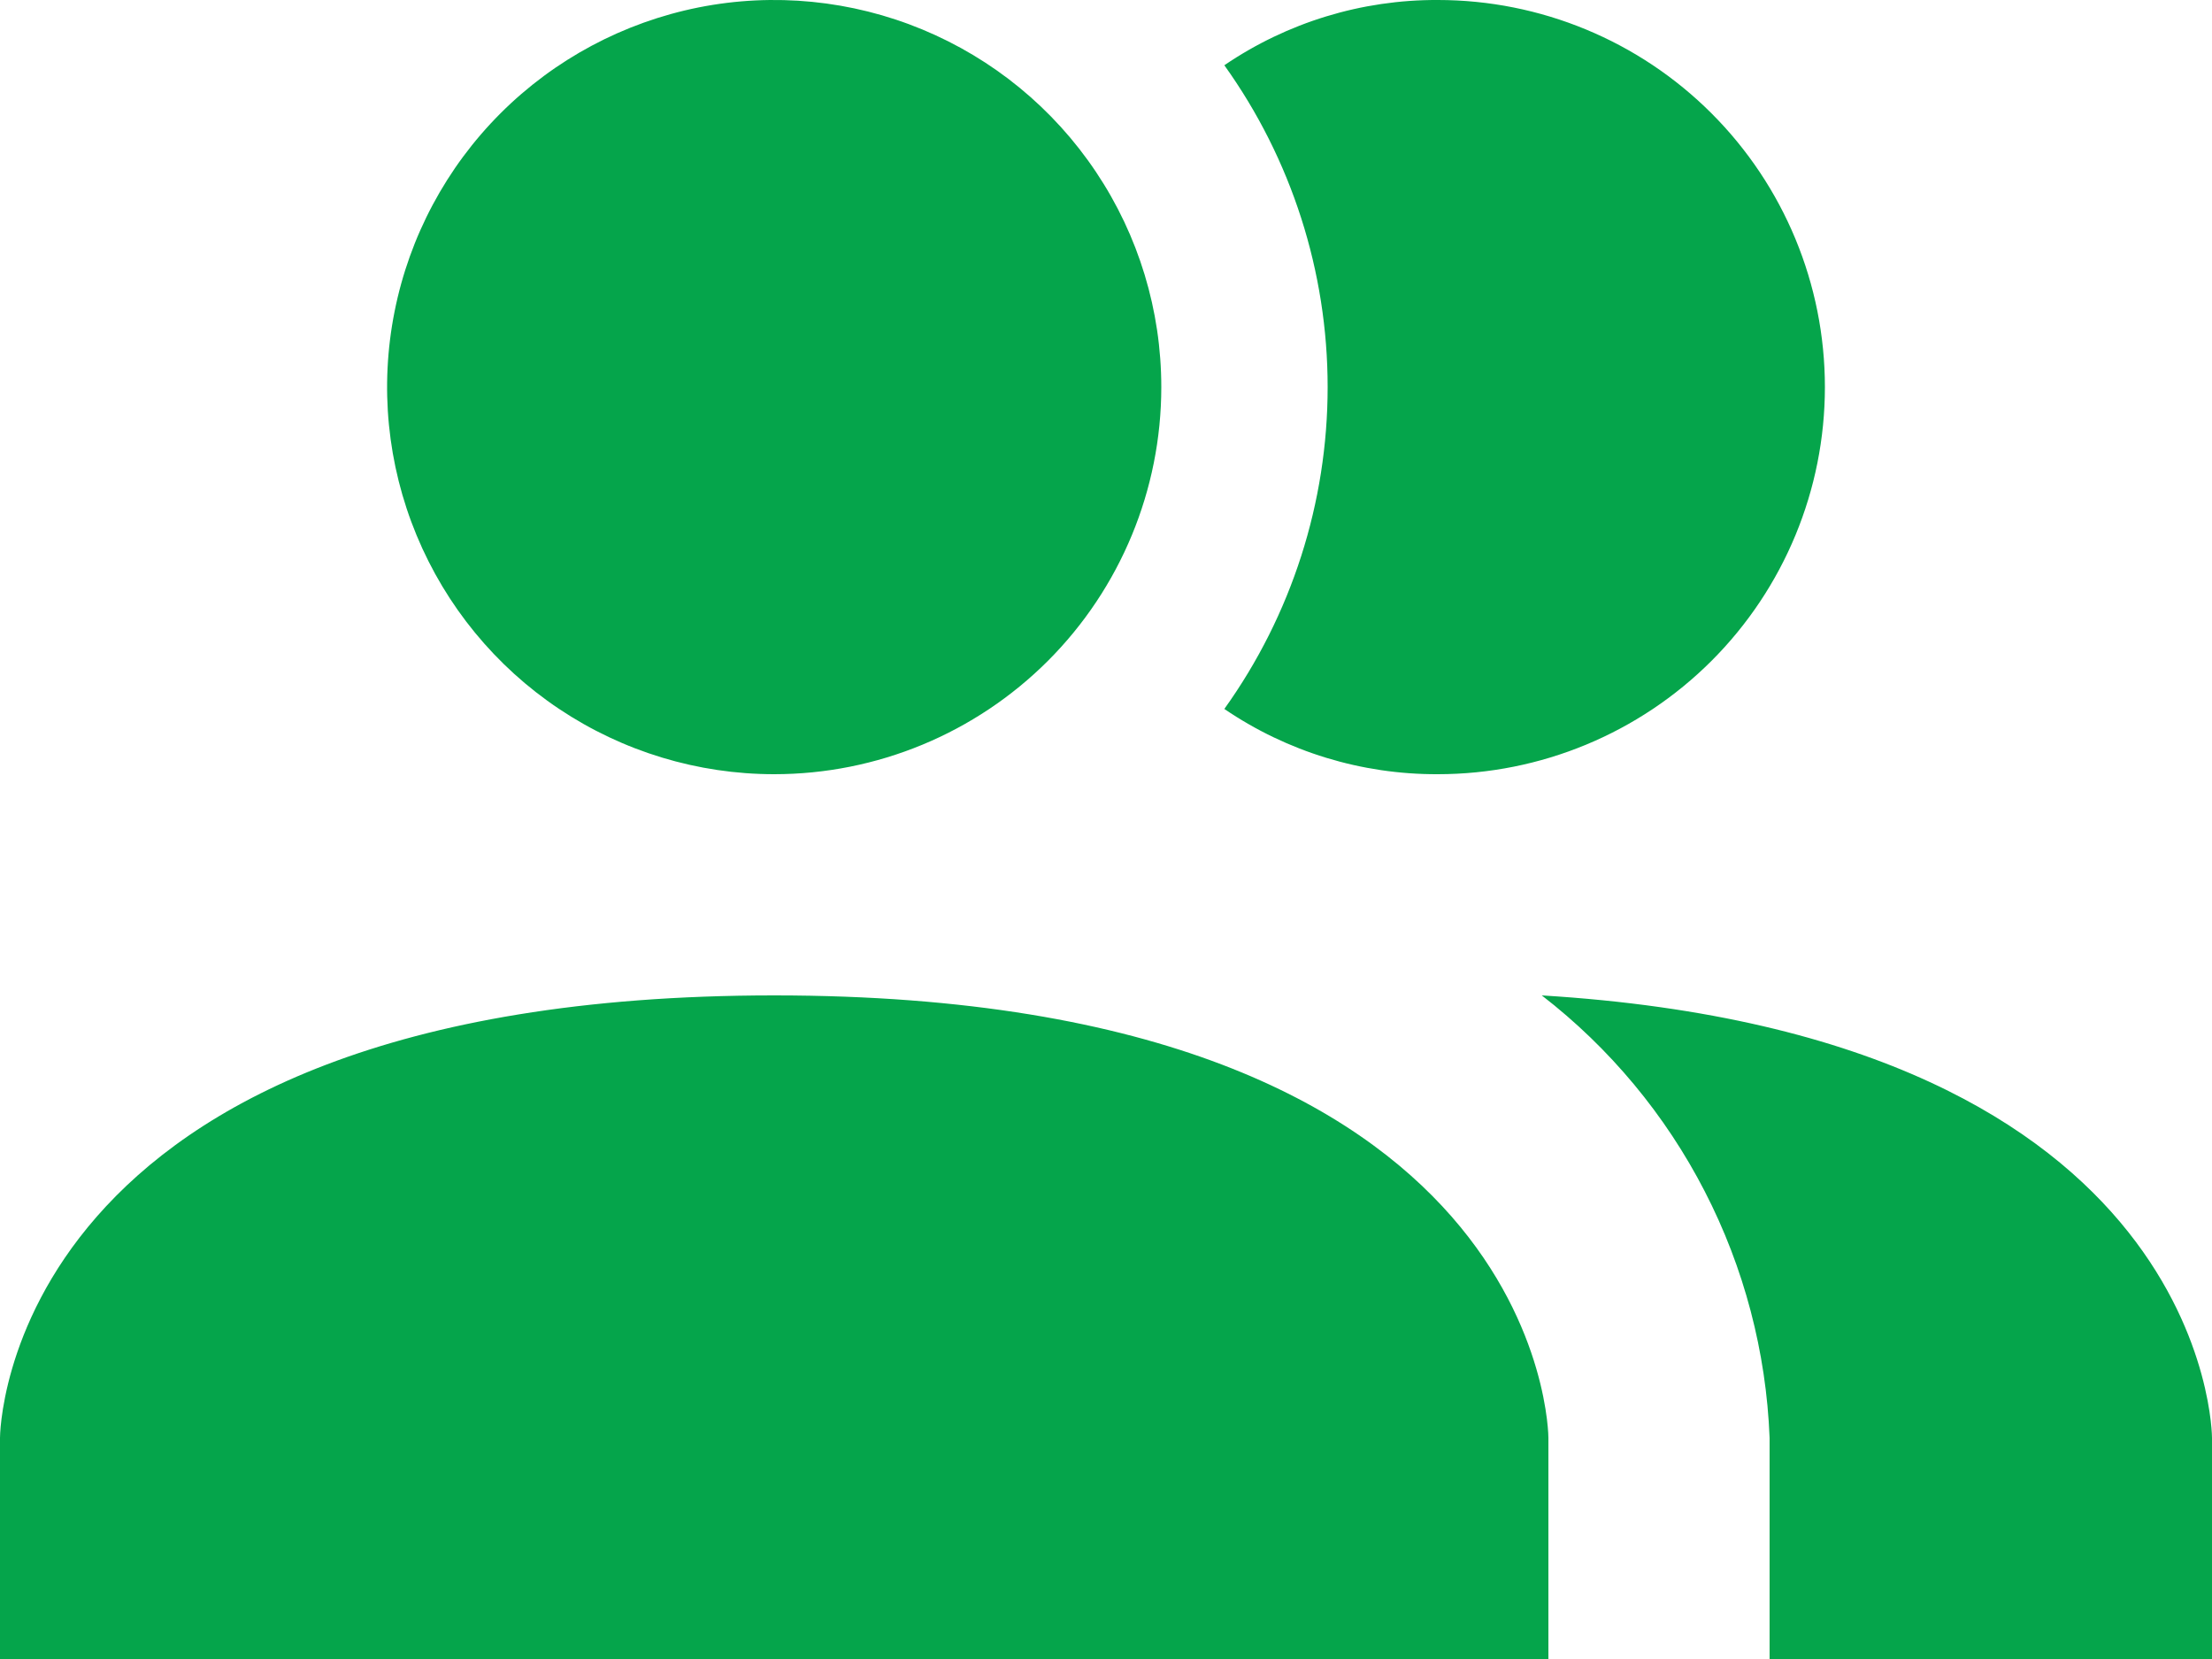 <svg width="40" height="30" viewBox="0 0 40 30" fill="none" xmlns="http://www.w3.org/2000/svg">
<path d="M28 26V30H0V26C0 26 0 18 14 18C28 18 28 26 28 26ZM21 7C21 5.615 20.59 4.262 19.82 3.111C19.051 1.96 17.958 1.063 16.679 0.533C15.4 0.003 13.992 -0.136 12.634 0.134C11.277 0.405 10.029 1.071 9.05 2.05C8.071 3.029 7.405 4.276 7.135 5.634C6.864 6.992 7.003 8.4 7.533 9.679C8.063 10.958 8.96 12.051 10.111 12.82C11.262 13.589 12.616 14 14 14C15.857 14 17.637 13.262 18.95 11.95C20.262 10.637 21 8.856 21 7ZM27.88 18C29.11 18.951 30.116 20.161 30.827 21.543C31.539 22.925 31.939 24.447 32 26V30H40V26C40 26 40 18.74 27.88 18ZM26 -4.84773e-05C24.624 -0.006 23.278 0.405 22.14 1.18C23.355 2.877 24.008 4.913 24.008 7C24.008 9.087 23.355 11.123 22.14 12.82C23.278 13.595 24.624 14.006 26 14C27.857 14 29.637 13.262 30.95 11.95C32.263 10.637 33 8.856 33 7C33 5.143 32.263 3.363 30.95 2.05C29.637 0.737 27.857 -4.84773e-05 26 -4.84773e-05Z" fill="#05A54B"/>
</svg>
